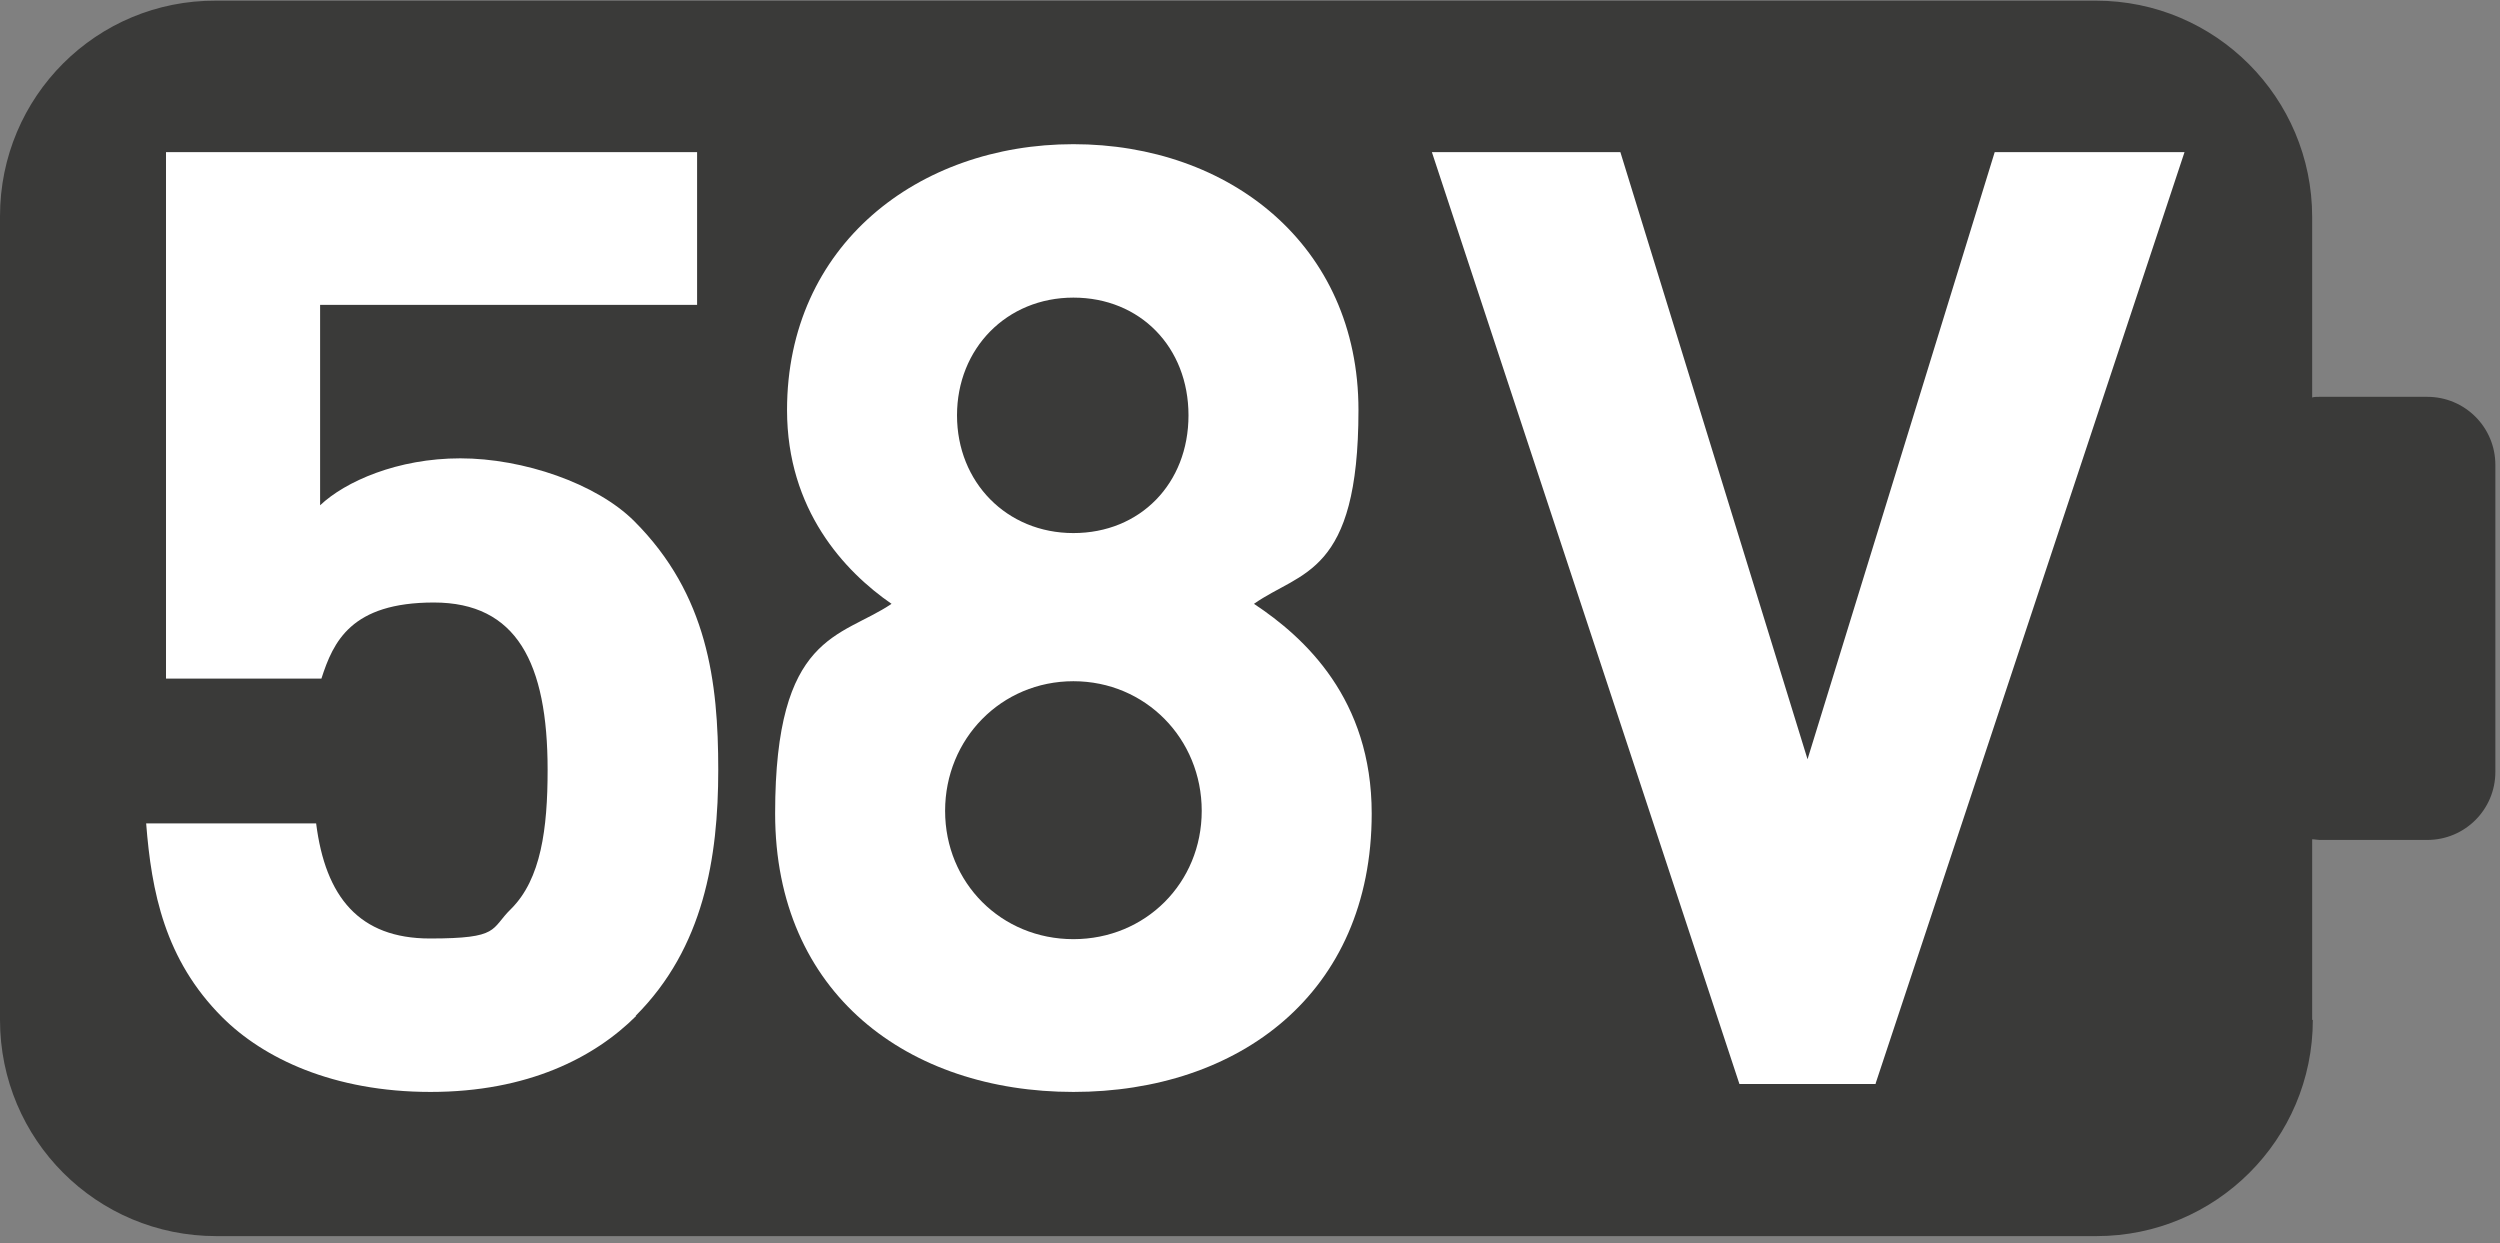 <?xml version="1.0" encoding="UTF-8"?>
<svg id="Final" width="378" height="188" xmlns="http://www.w3.org/2000/svg" version="1.1" viewBox="0 0 378 188">
  <rect x="0" y="0" width="378" height="188" fill="#808080" stroke="none"/>
  <!-- Generator: Adobe Illustrator 29.5.1, SVG Export Plug-In . SVG Version: 2.1.0 Build 141)  -->
  <defs>
    <style>
      .st0 {
        fill: #fff;
      }

      .st1 {
        fill: #3a3a39;
      }
    </style>
  </defs>
  <path class="st1" d="M349.6,154.2v-27.3c.4,0,.8.1,1.1.1h16.3c5.7,0,10.3-4.6,10.3-10.3v-46.4c0-5.7-4.6-10.3-10.3-10.3h-16.3c-.4,0-.8,0-1.1.1v-27.3c0-18-14.6-32.7-32.7-32.7H32.7C14.6,0,0,14.6,0,32.7v121.5c0,18.1,14.6,32.7,32.7,32.7h284.3c18,0,32.7-14.6,32.7-32.7Z"/>
  <g>
    <path class="st0" d="M96.2,153.6c-6.3,6.3-16.4,11.5-31.1,11.5s-25.3-5.1-31.5-11.3c-8.7-8.7-10.7-19-11.5-29.3h25.7c1.4,11.1,6.5,17.4,17.2,17.4s9.1-1.4,12.3-4.5c4.5-4.5,5.5-12.1,5.5-21,0-16.2-4.7-25.3-17.2-25.3s-15.2,5.9-17,11.5h-23.5V23h80.3v23.1h-57v30.3c3.8-3.6,11.7-7.1,21.2-7.1s20.6,3.8,26.3,9.5c11.1,11.1,12.7,24.3,12.7,37.6s-2.2,26.9-12.5,37.2Z"/>
    <path class="st0" d="M162.3,165.1c-24.9,0-45.1-14.8-45.1-42.1s9.9-26.5,17.6-31.7c-7.1-4.9-15.8-14.2-15.8-29.3,0-24.9,19.8-40.2,43.3-40.2s43.1,15.2,43.1,40.2-8.7,24.3-15.8,29.3c7.7,5.1,17.8,14.4,17.8,31.7,0,27.3-20.2,42.1-45.1,42.1ZM162.3,103c-10.9,0-19.4,8.7-19.4,19.6s8.5,19.4,19.4,19.4,19.4-8.5,19.4-19.4-8.5-19.6-19.4-19.6ZM162.3,45c-10.1,0-17.6,7.7-17.6,17.8s7.5,17.8,17.6,17.8,17.4-7.5,17.4-17.8-7.3-17.8-17.4-17.8Z"/>
    <path class="st0" d="M283.6,163.9h-20.6L216.5,23h28.5l28.3,91.8,28.3-91.8h28.7l-46.7,140.8Z"/>
  </g>
</svg>